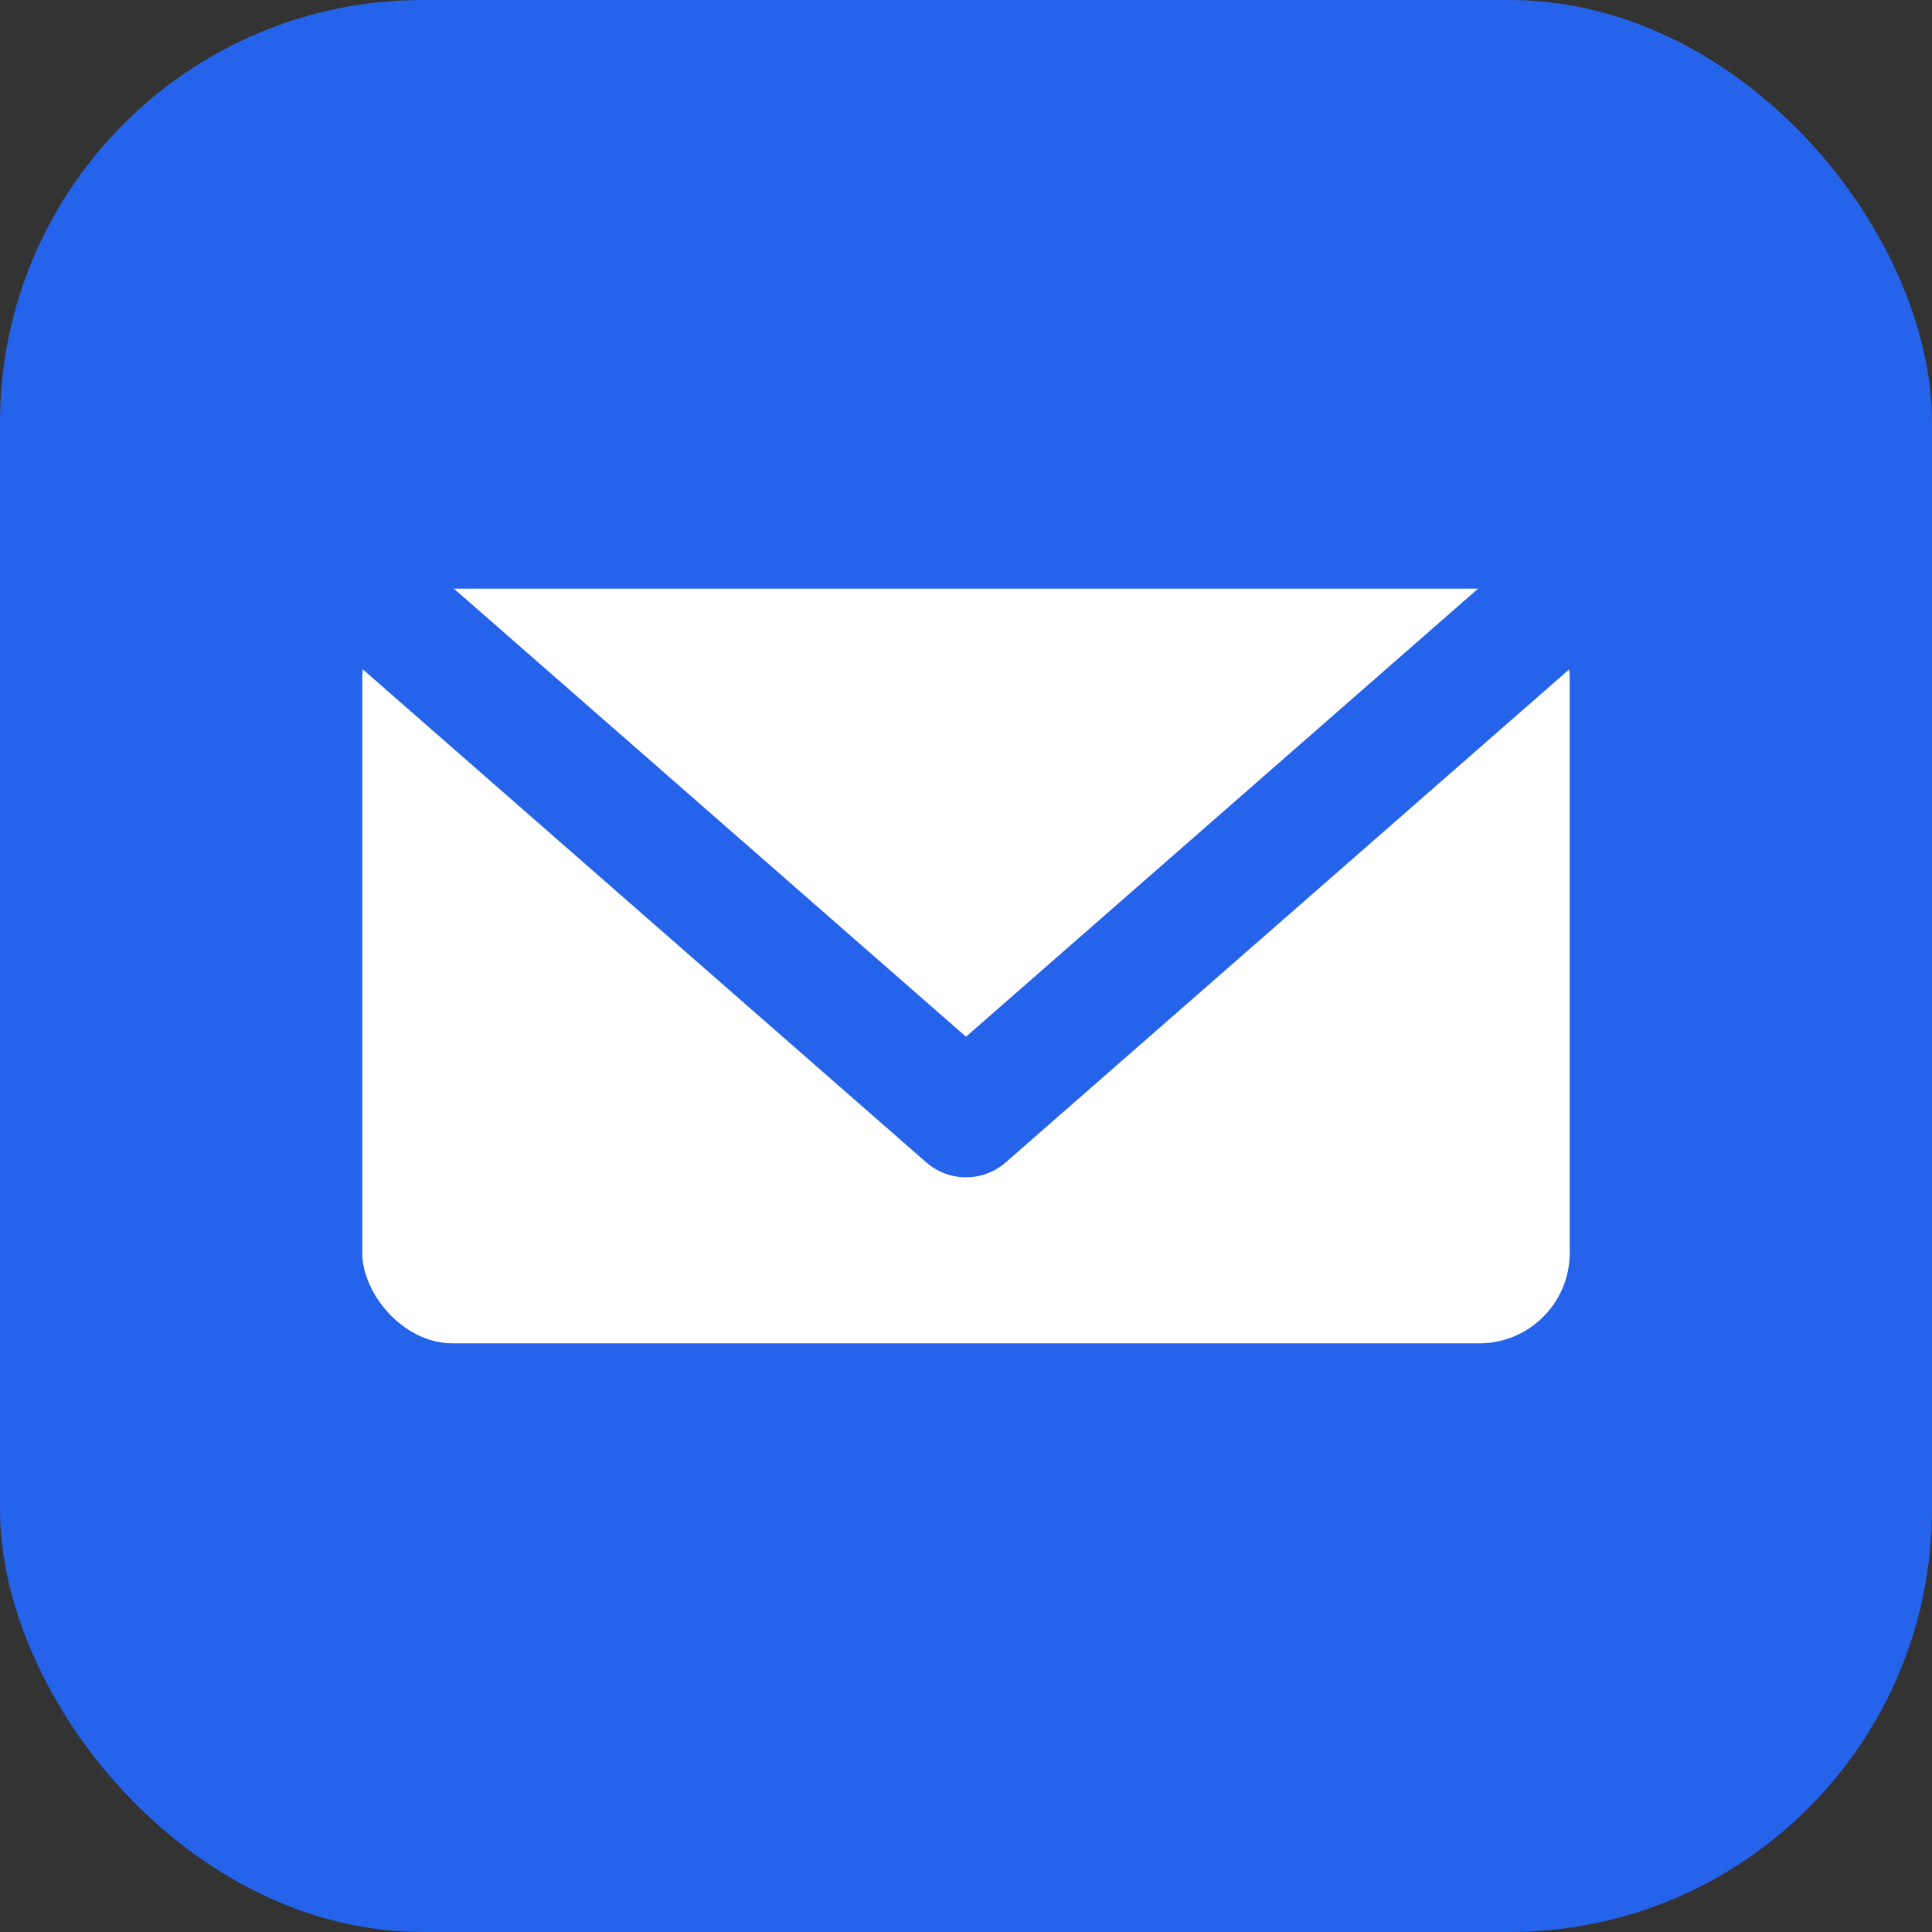 <svg xmlns="http://www.w3.org/2000/svg" width="256" height="256" viewBox="0 0 256 256">
  <rect x="0" y="0" width="256" height="256" fill="#333333" stroke="none"/>
  <!-- Blue rounded square background -->
  <rect width="256" height="256" rx="56" fill="#2563EB" />
  
  <!-- White envelope shape -->
  <g transform="translate(128 128)">
    <!-- Envelope body -->
    <rect x="-80" y="-50" width="160" height="100" rx="12" fill="white" />
    
    <!-- Envelope flap (V shape) -->
    <path
      d="M -80 -50 L 0 20 L 80 -50"
      fill="none"
      stroke="#2563EB"
      stroke-width="16"
      stroke-linecap="round"
      stroke-linejoin="round"
    />
  </g>
</svg>